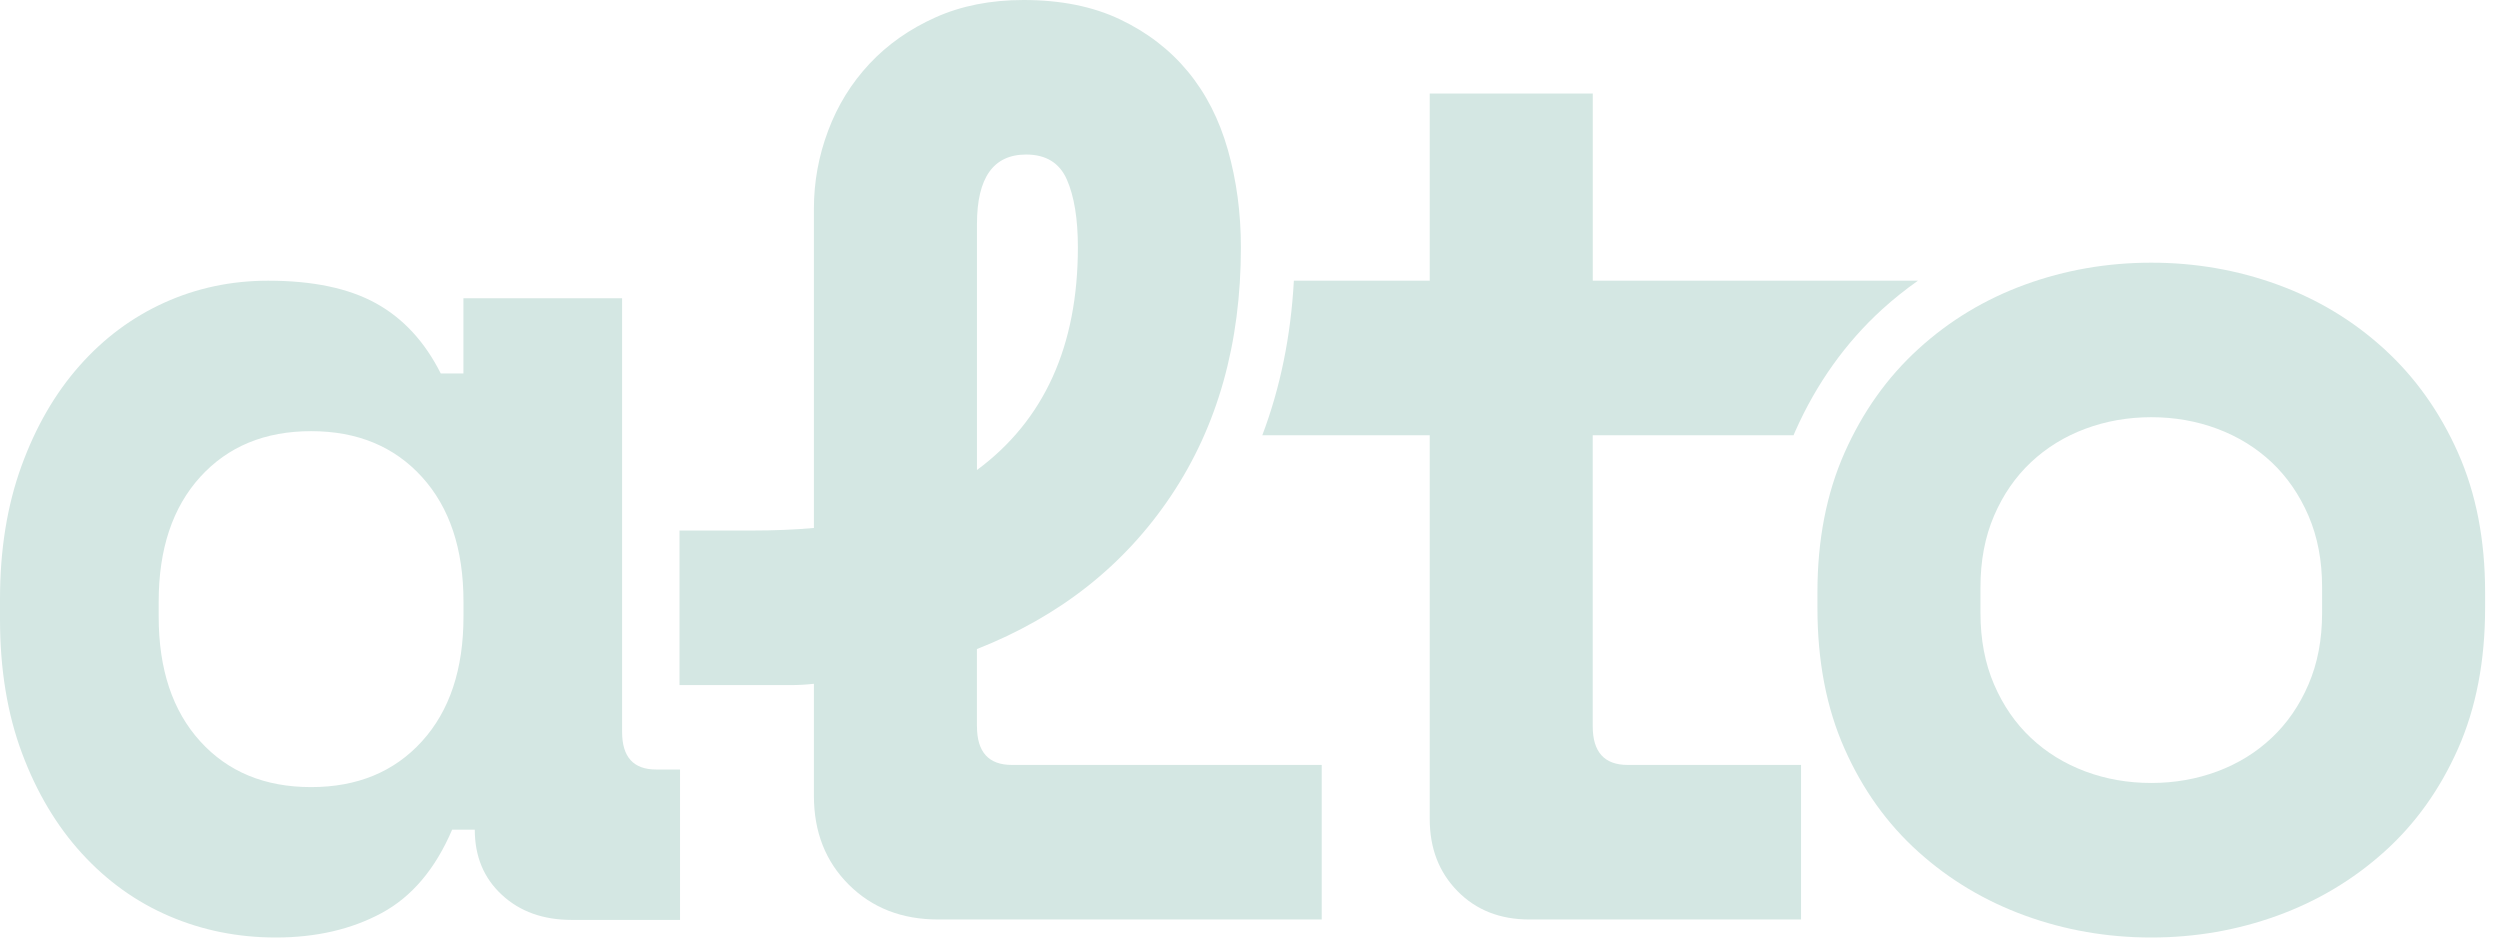 <svg xmlns="http://www.w3.org/2000/svg" width="112" height="42" viewBox="0 0 112 42" fill="none"><path d="M20.255 37.171C19.502 38.931 18.45 40.175 17.096 40.905C15.742 41.635 14.162 42 12.357 42C10.665 42 9.075 41.682 7.589 41.045C6.103 40.409 4.797 39.473 3.668 38.238C2.539 37.002 1.646 35.506 0.988 33.746C0.33 31.987 0 29.984 0 27.738V26.839C0 24.63 0.32 22.647 0.959 20.887C1.598 19.128 2.462 17.63 3.554 16.395C4.644 15.159 5.914 14.215 7.361 13.559C8.809 12.904 10.361 12.575 12.015 12.575C14.008 12.575 15.617 12.912 16.84 13.586C18.061 14.259 19.03 15.309 19.745 16.73H20.761V13.361H27.87V32.79C27.87 33.914 28.378 34.474 29.394 34.474H30.465V41.212H25.613C24.335 41.212 23.291 40.838 22.483 40.088C21.674 39.34 21.27 38.367 21.27 37.169H20.255V37.171ZM13.937 35.262C16.004 35.262 17.66 34.58 18.902 33.213C20.143 31.847 20.764 29.984 20.764 27.626V26.952C20.764 24.593 20.143 22.733 18.902 21.366C17.66 20 16.004 19.316 13.937 19.316C11.869 19.316 10.213 20 8.971 21.366C7.73 22.733 7.109 24.595 7.109 26.952V27.626C7.109 29.985 7.73 31.847 8.971 33.213C10.213 34.58 11.867 35.262 13.937 35.262Z" fill="#D4E7E3"></path><path d="M71.354 32.538V19.499H80.351C80.379 19.435 80.405 19.37 80.433 19.307C81.377 17.183 82.683 15.352 84.314 13.864C84.824 13.399 85.363 12.972 85.923 12.575H71.356V4.191H64.052V12.575H57.965C57.83 15.056 57.357 17.371 56.551 19.499H64.052V36.693C64.052 38.001 64.467 39.078 65.297 39.923C66.128 40.77 67.201 41.193 68.514 41.193H80.687V34.269H72.919C71.876 34.269 71.354 33.691 71.354 32.538Z" fill="#D4E7E3"></path><path d="M43.768 32.538C43.768 33.691 44.289 34.269 45.333 34.269H59.213V41.193H42.028C40.405 41.193 39.072 40.674 38.028 39.635C36.984 38.596 36.463 37.27 36.463 35.654V30.634C36.116 30.673 35.767 30.692 35.419 30.692H30.442V23.768H33.681C34.182 23.768 34.666 23.759 35.129 23.739C35.593 23.72 36.036 23.692 36.463 23.653V9.345C36.463 8.154 36.674 6.989 37.101 5.855C37.525 4.721 38.145 3.721 38.955 2.855C39.767 1.989 40.752 1.297 41.912 0.778C43.071 0.259 44.384 0 45.853 0C47.515 0 48.955 0.288 50.172 0.866C51.388 1.443 52.404 2.222 53.214 3.202C54.026 4.182 54.624 5.356 55.011 6.722C55.397 8.088 55.592 9.54 55.592 11.078C55.592 15.386 54.548 19.097 52.461 22.212C50.375 25.328 47.476 27.617 43.766 29.078V32.539L43.768 32.538ZM43.768 21.057C46.782 18.827 48.289 15.499 48.289 11.076C48.289 9.806 48.125 8.797 47.797 8.048C47.469 7.298 46.859 6.923 45.971 6.923C44.502 6.923 43.768 7.962 43.768 10.039V21.059V21.057Z" fill="#D4E7E3"></path><path d="M111.333 27.23C111.333 29.615 110.927 31.722 110.117 33.548C109.304 35.376 108.204 36.915 106.812 38.163C105.421 39.413 103.827 40.366 102.029 41.02C100.232 41.673 98.349 42 96.377 42C94.406 42 92.522 41.673 90.725 41.02C88.928 40.366 87.334 39.414 85.943 38.163C84.552 36.913 83.45 35.376 82.638 33.548C81.826 31.722 81.421 29.615 81.421 27.23V26.538C81.421 24.192 81.827 22.105 82.638 20.278C83.45 18.452 84.55 16.902 85.943 15.634C87.334 14.364 88.928 13.404 90.725 12.749C92.522 12.095 94.406 11.768 96.377 11.768C98.349 11.768 100.232 12.095 102.029 12.749C103.827 13.404 105.421 14.364 106.812 15.634C108.203 16.904 109.304 18.452 110.117 20.278C110.929 22.105 111.333 24.192 111.333 26.538V27.23ZM96.377 35.077C97.421 35.077 98.406 34.904 99.334 34.559C100.261 34.213 101.073 33.713 101.769 33.058C102.464 32.404 103.016 31.606 103.42 30.663C103.827 29.721 104.03 28.654 104.03 27.461V26.307C104.03 25.116 103.827 24.049 103.42 23.105C103.014 22.164 102.464 21.366 101.769 20.71C101.073 20.057 100.261 19.557 99.334 19.21C98.406 18.863 97.421 18.691 96.377 18.691C95.333 18.691 94.348 18.864 93.421 19.21C92.494 19.555 91.681 20.057 90.986 20.71C90.29 21.366 89.739 22.162 89.334 23.105C88.928 24.049 88.725 25.116 88.725 26.307V27.461C88.725 28.654 88.928 29.721 89.334 30.663C89.74 31.606 90.29 32.404 90.986 33.058C91.681 33.713 92.494 34.212 93.421 34.559C94.348 34.905 95.333 35.077 96.377 35.077Z" fill="#D4E7E3"></path></svg>